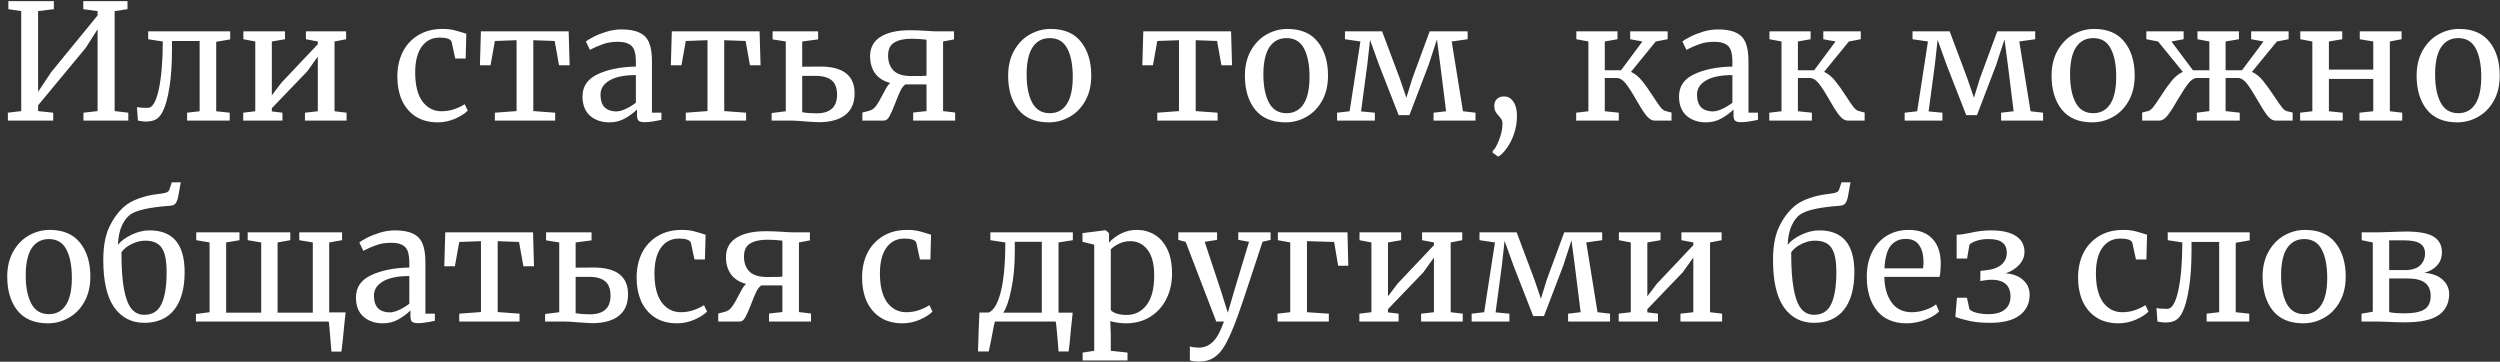 <?xml version="1.0" encoding="UTF-8"?> <svg xmlns="http://www.w3.org/2000/svg" width="311" height="45" viewBox="0 0 311 45" fill="none"><rect x="0" y="0" width="311" height="45" fill="#333333" stroke="none"/><path d="M6.7 0.14V1.14L4.74 1.38V11.42L6.38 8.96L12.14 1.92V1.38L10.36 1.14V0.14H15.86V1.14L14.26 1.38V13.82L15.96 14.02V15H10.38V14.02L12.14 13.82V3.64L10.66 5.96L4.74 13.1V13.82L6.62 14.02V15H0.98V14.02L2.64 13.82V1.38L1.04 1.14V0.14H6.7ZM21.395 6.14C21.395 7.98 21.288 9.56 21.075 10.88C20.862 12.187 20.602 13.147 20.295 13.76C20.095 14.213 19.835 14.553 19.515 14.78C19.195 15.007 18.728 15.12 18.115 15.12C17.875 15.12 17.555 15.08 17.155 15L17.035 13.32C17.342 13.387 17.795 13.42 18.395 13.42C18.955 13.42 19.402 12.68 19.735 11.2C20.068 9.72 20.242 7.707 20.255 5.16L18.435 4.88V3.9H28.635V4.9L26.895 5.2V13.84L28.575 14.02V15H23.275V14.02L24.835 13.84V5.1H21.395V6.14ZM35.456 3.9V4.88L33.816 5.16V11.86L35.016 10.28L39.536 5.5V5.16L38.056 4.88V3.9H43.056V4.88L41.616 5.16V13.84L43.116 14.02V15H37.936V14.02L39.536 13.84V7.04L38.216 8.88L33.816 13.46V13.86L35.136 14.02V15H30.256V14.02L31.756 13.84V5.16L30.276 4.88V3.9H35.456ZM49.429 9.52C49.429 8.413 49.643 7.413 50.069 6.52C50.51 5.627 51.15 4.92 51.989 4.4C52.843 3.867 53.863 3.6 55.05 3.6C55.623 3.6 56.116 3.653 56.529 3.76C56.943 3.867 57.436 4.013 58.01 4.2L57.929 7.28H56.63L56.19 5.24C56.109 4.867 55.603 4.68 54.669 4.68C53.736 4.68 52.996 5.06 52.45 5.82C51.916 6.567 51.65 7.633 51.65 9.02C51.65 10.593 51.95 11.793 52.55 12.62C53.163 13.433 53.956 13.84 54.929 13.84C55.489 13.84 56.016 13.753 56.51 13.58C57.016 13.407 57.45 13.2 57.809 12.96L58.19 13.76C57.83 14.133 57.296 14.473 56.59 14.78C55.896 15.073 55.19 15.22 54.469 15.22C53.376 15.22 52.45 14.973 51.69 14.48C50.943 13.987 50.376 13.313 49.989 12.46C49.616 11.593 49.429 10.613 49.429 9.52ZM70.743 3.9L70.863 8.12H69.543L69.003 5.1L66.343 5V13.82L69.063 14.02V15H61.563V14.02L64.263 13.82V5L61.563 5.1L61.023 8.12H59.703L59.823 3.9H70.743ZM72.463 12C72.463 10.747 73.089 9.827 74.343 9.24C75.596 8.64 77.183 8.32 79.103 8.28V7.72C79.103 7.093 79.036 6.6 78.903 6.24C78.769 5.88 78.536 5.62 78.203 5.46C77.882 5.287 77.422 5.2 76.823 5.2C76.142 5.2 75.529 5.3 74.983 5.5C74.449 5.687 73.916 5.92 73.382 6.2L72.882 5.16C73.056 5.013 73.376 4.82 73.843 4.58C74.309 4.34 74.849 4.127 75.463 3.94C76.076 3.753 76.689 3.66 77.302 3.66C78.249 3.66 78.996 3.793 79.543 4.06C80.103 4.313 80.502 4.727 80.743 5.3C80.983 5.873 81.103 6.64 81.103 7.6V14.02H82.282V14.9C82.016 14.967 81.676 15.033 81.263 15.1C80.862 15.167 80.509 15.2 80.203 15.2C79.829 15.2 79.576 15.14 79.442 15.02C79.309 14.913 79.243 14.667 79.243 14.28V13.62C78.843 14.02 78.349 14.387 77.763 14.72C77.189 15.053 76.536 15.22 75.802 15.22C74.843 15.22 74.043 14.947 73.403 14.4C72.776 13.84 72.463 13.04 72.463 12ZM76.662 13.86C77.009 13.86 77.409 13.753 77.862 13.54C78.316 13.327 78.729 13.073 79.103 12.78V9.34C77.649 9.34 76.549 9.567 75.802 10.02C75.069 10.46 74.703 11.04 74.703 11.76C74.703 12.48 74.876 13.013 75.222 13.36C75.582 13.693 76.062 13.86 76.662 13.86ZM94.493 3.9L94.613 8.12H93.293L92.753 5.1L90.093 5V13.82L92.813 14.02V15H85.313V14.02L88.013 13.82V5L85.313 5.1L84.773 8.12H83.453L83.573 3.9H94.493ZM102.033 8.28C104.886 8.28 106.313 9.393 106.313 11.62C106.313 12.793 105.926 13.687 105.153 14.3C104.379 14.9 103.279 15.2 101.853 15.2C101.679 15.2 101.399 15.187 101.013 15.16C100.626 15.133 100.319 15.113 100.093 15.1C99.359 15.033 98.812 15 98.453 15H95.993V14.06L97.752 13.84V5.16L96.112 4.9V3.9H101.773V4.9L99.793 5.16V8.3L102.033 8.28ZM99.793 13.96C100.326 14.053 100.913 14.1 101.553 14.1C103.273 14.1 104.133 13.327 104.133 11.78C104.133 10.967 103.913 10.373 103.473 10C103.033 9.627 102.359 9.44 101.453 9.44H99.793V13.96ZM112.639 10.5C112.385 10.673 112.172 10.947 111.999 11.32C111.825 11.68 111.612 12.193 111.359 12.86C111.079 13.593 110.839 14.133 110.639 14.48C110.452 14.827 110.225 15 109.959 15H107.279V14L108.059 13.8C108.419 13.72 108.719 13.52 108.959 13.2C109.212 12.867 109.492 12.393 109.799 11.78C110.012 11.38 110.179 11.073 110.299 10.86C110.432 10.647 110.579 10.467 110.739 10.32C109.899 10.093 109.272 9.693 108.859 9.12C108.445 8.533 108.239 7.827 108.239 7C108.239 5.933 108.672 5.127 109.539 4.58C110.405 4.033 111.639 3.76 113.239 3.76C113.799 3.76 114.492 3.787 115.319 3.84C115.799 3.88 116.212 3.9 116.559 3.9H118.679V4.9L117.319 5.16V13.82L118.819 14V15H113.599V14L115.259 13.82V10.5H112.639ZM115.259 4.94C114.659 4.86 114.032 4.82 113.379 4.82C112.472 4.82 111.759 4.98 111.239 5.3C110.732 5.607 110.479 6.147 110.479 6.92C110.479 7.693 110.705 8.313 111.159 8.78C111.625 9.233 112.352 9.46 113.339 9.46C114.445 9.46 115.085 9.447 115.259 9.42V4.94ZM125.412 9.42C125.412 8.22 125.658 7.18 126.152 6.3C126.645 5.42 127.292 4.753 128.092 4.3C128.905 3.833 129.772 3.6 130.692 3.6C132.372 3.6 133.632 4.133 134.472 5.2C135.325 6.267 135.752 7.667 135.752 9.4C135.752 10.613 135.505 11.66 135.012 12.54C134.518 13.42 133.865 14.087 133.052 14.54C132.252 14.993 131.392 15.22 130.472 15.22C128.792 15.22 127.525 14.687 126.672 13.62C125.832 12.553 125.412 11.153 125.412 9.42ZM130.592 14.08C131.512 14.08 132.218 13.7 132.712 12.94C133.205 12.18 133.452 11.053 133.452 9.56C133.452 8.08 133.225 6.907 132.772 6.04C132.318 5.173 131.592 4.74 130.592 4.74C129.672 4.74 128.958 5.12 128.452 5.88C127.958 6.64 127.712 7.767 127.712 9.26C127.712 10.74 127.945 11.913 128.412 12.78C128.878 13.647 129.605 14.08 130.592 14.08ZM153.146 3.9L153.266 8.12H151.946L151.406 5.1L148.746 5V13.82L151.466 14.02V15H143.966V14.02L146.666 13.82V5L143.966 5.1L143.426 8.12H142.106L142.226 3.9H153.146ZM154.865 9.42C154.865 8.22 155.112 7.18 155.605 6.3C156.098 5.42 156.745 4.753 157.545 4.3C158.358 3.833 159.225 3.6 160.145 3.6C161.825 3.6 163.085 4.133 163.925 5.2C164.778 6.267 165.205 7.667 165.205 9.4C165.205 10.613 164.958 11.66 164.465 12.54C163.972 13.42 163.318 14.087 162.505 14.54C161.705 14.993 160.845 15.22 159.925 15.22C158.245 15.22 156.978 14.687 156.125 13.62C155.285 12.553 154.865 11.153 154.865 9.42ZM160.045 14.08C160.965 14.08 161.672 13.7 162.165 12.94C162.658 12.18 162.905 11.053 162.905 9.56C162.905 8.08 162.678 6.907 162.225 6.04C161.772 5.173 161.045 4.74 160.045 4.74C159.125 4.74 158.412 5.12 157.905 5.88C157.412 6.64 157.165 7.767 157.165 9.26C157.165 10.74 157.398 11.913 157.865 12.78C158.332 13.647 159.058 14.08 160.045 14.08ZM171.933 3.9L174.133 9.76L174.953 12.16L175.693 9.76L177.853 3.9H182.573V4.88L180.593 5.16L181.993 13.84L183.553 14.02V15H178.333V14.02L179.893 13.84L179.173 8.08L178.753 4.9L177.733 8.04L175.333 14.32H173.993L171.533 8.02L170.433 4.96L170.093 8.04L169.313 13.86L171.033 14.02V15H166.333V14.02L167.893 13.84L169.233 5.16L167.313 4.88V3.9H171.933ZM187.151 12C187.604 12 187.978 12.22 188.271 12.66C188.564 13.087 188.711 13.673 188.711 14.42C188.711 15.18 188.591 15.913 188.351 16.62C188.111 17.327 187.811 17.927 187.451 18.42C187.091 18.927 186.738 19.28 186.391 19.48H186.371L185.691 19V18.78C185.958 18.567 186.224 18.1 186.491 17.38C186.771 16.673 186.911 16 186.911 15.36C186.911 15.16 186.871 15 186.791 14.88C186.724 14.747 186.611 14.593 186.451 14.42C186.264 14.22 186.124 14.033 186.031 13.86C185.938 13.687 185.891 13.453 185.891 13.16C185.891 12.813 185.998 12.533 186.211 12.32C186.438 12.107 186.718 12 187.051 12H187.151ZM202.896 8.94C203.39 9.167 203.843 9.533 204.256 10.04C204.67 10.547 205.143 11.213 205.676 12.04C206.023 12.587 206.31 13.007 206.536 13.3C206.763 13.58 206.97 13.747 207.156 13.8L207.936 14V15H205.836C205.476 15 205.123 14.78 204.776 14.34C204.43 13.9 204.016 13.253 203.536 12.4C203.03 11.507 202.596 10.833 202.236 10.38C201.876 9.927 201.496 9.7 201.096 9.7H199.636V13.84L201.376 14.02V15H196.076V14.02L197.596 13.84V5.16L196.096 4.88V3.9H201.216V4.88L199.636 5.16V8.74H201.656L204.316 5.16L202.796 4.88V3.9H207.456V4.88L205.976 5.16L202.896 8.94ZM208.869 12C208.869 10.747 209.495 9.827 210.749 9.24C212.002 8.64 213.589 8.32 215.509 8.28V7.72C215.509 7.093 215.442 6.6 215.309 6.24C215.175 5.88 214.942 5.62 214.609 5.46C214.289 5.287 213.829 5.2 213.229 5.2C212.549 5.2 211.935 5.3 211.389 5.5C210.855 5.687 210.322 5.92 209.789 6.2L209.289 5.16C209.462 5.013 209.782 4.82 210.249 4.58C210.715 4.34 211.255 4.127 211.869 3.94C212.482 3.753 213.095 3.66 213.709 3.66C214.655 3.66 215.402 3.793 215.949 4.06C216.509 4.313 216.909 4.727 217.149 5.3C217.389 5.873 217.509 6.64 217.509 7.6V14.02H218.689V14.9C218.422 14.967 218.082 15.033 217.669 15.1C217.269 15.167 216.915 15.2 216.609 15.2C216.235 15.2 215.982 15.14 215.849 15.02C215.715 14.913 215.649 14.667 215.649 14.28V13.62C215.249 14.02 214.755 14.387 214.169 14.72C213.595 15.053 212.942 15.22 212.209 15.22C211.249 15.22 210.449 14.947 209.809 14.4C209.182 13.84 208.869 13.04 208.869 12ZM213.069 13.86C213.415 13.86 213.815 13.753 214.269 13.54C214.722 13.327 215.135 13.073 215.509 12.78V9.34C214.055 9.34 212.955 9.567 212.209 10.02C211.475 10.46 211.109 11.04 211.109 11.76C211.109 12.48 211.282 13.013 211.629 13.36C211.989 13.693 212.469 13.86 213.069 13.86ZM226.92 8.94C227.413 9.167 227.866 9.533 228.28 10.04C228.693 10.547 229.166 11.213 229.7 12.04C230.046 12.587 230.333 13.007 230.56 13.3C230.786 13.58 230.993 13.747 231.18 13.8L231.96 14V15H229.86C229.5 15 229.146 14.78 228.8 14.34C228.453 13.9 228.04 13.253 227.56 12.4C227.053 11.507 226.62 10.833 226.26 10.38C225.9 9.927 225.52 9.7 225.12 9.7H223.66V13.84L225.4 14.02V15H220.1V14.02L221.62 13.84V5.16L220.12 4.88V3.9H225.24V4.88L223.66 5.16V8.74H225.68L228.34 5.16L226.82 4.88V3.9H231.48V4.88L230 5.16L226.92 8.94ZM242.538 3.9L244.738 9.76L245.558 12.16L246.298 9.76L248.458 3.9H253.178V4.88L251.198 5.16L252.598 13.84L254.158 14.02V15H248.938V14.02L250.498 13.84L249.778 8.08L249.358 4.9L248.338 8.04L245.938 14.32H244.598L242.138 8.02L241.038 4.96L240.698 8.04L239.918 13.86L241.638 14.02V15H236.938V14.02L238.498 13.84L239.838 5.16L237.918 4.88V3.9H242.538ZM255.216 9.42C255.216 8.22 255.463 7.18 255.956 6.3C256.45 5.42 257.096 4.753 257.896 4.3C258.71 3.833 259.576 3.6 260.496 3.6C262.176 3.6 263.436 4.133 264.276 5.2C265.13 6.267 265.556 7.667 265.556 9.4C265.556 10.613 265.31 11.66 264.816 12.54C264.323 13.42 263.67 14.087 262.856 14.54C262.056 14.993 261.196 15.22 260.276 15.22C258.596 15.22 257.33 14.687 256.476 13.62C255.636 12.553 255.216 11.153 255.216 9.42ZM260.396 14.08C261.316 14.08 262.023 13.7 262.516 12.94C263.01 12.18 263.256 11.053 263.256 9.56C263.256 8.08 263.03 6.907 262.576 6.04C262.123 5.173 261.396 4.74 260.396 4.74C259.476 4.74 258.763 5.12 258.256 5.88C257.763 6.64 257.516 7.767 257.516 9.26C257.516 10.74 257.75 11.913 258.216 12.78C258.683 13.647 259.41 14.08 260.396 14.08ZM280.144 8.94C280.651 9.167 281.118 9.547 281.544 10.08C281.971 10.6 282.451 11.267 282.984 12.08C283.358 12.653 283.651 13.073 283.864 13.34C284.078 13.607 284.271 13.767 284.444 13.82L285.204 14V15H283.084C282.724 15 282.378 14.787 282.044 14.36C281.711 13.92 281.298 13.267 280.804 12.4C280.271 11.48 279.831 10.8 279.484 10.36C279.138 9.92 278.764 9.7 278.364 9.7H276.864V13.82L278.624 14.02V15H273.284V14.02L274.844 13.82V9.7H273.344C272.958 9.7 272.591 9.92 272.244 10.36C271.898 10.8 271.458 11.473 270.924 12.38C270.431 13.247 270.011 13.9 269.664 14.34C269.331 14.78 268.978 15 268.604 15H266.484V14L267.264 13.8C267.464 13.733 267.664 13.573 267.864 13.32C268.078 13.053 268.378 12.62 268.764 12.02C269.284 11.207 269.751 10.547 270.164 10.04C270.591 9.533 271.051 9.167 271.544 8.94L268.464 5.16L267.004 4.88V3.9H271.644V4.88L270.124 5.16L272.804 8.74H274.844V5.16L273.364 4.88V3.9H278.524V4.88L276.864 5.16V8.74H278.904L281.584 5.16L280.044 4.88V3.9H284.704V4.88L283.244 5.16L280.144 8.94ZM291.375 3.9V4.88L289.715 5.16V8.66H295.235V5.16L293.555 4.88V3.9H298.755V4.88L297.295 5.16V13.84L298.835 14.02V15H293.515V14.02L295.235 13.84V9.82H289.715V13.84L291.435 14.02V15H286.135V14.02L287.655 13.84V5.16L286.155 4.88V3.9H291.375ZM300.627 9.42C300.627 8.22 300.873 7.18 301.367 6.3C301.86 5.42 302.507 4.753 303.307 4.3C304.12 3.833 304.987 3.6 305.907 3.6C307.587 3.6 308.847 4.133 309.687 5.2C310.54 6.267 310.967 7.667 310.967 9.4C310.967 10.613 310.72 11.66 310.227 12.54C309.733 13.42 309.08 14.087 308.267 14.54C307.467 14.993 306.607 15.22 305.687 15.22C304.007 15.22 302.74 14.687 301.887 13.62C301.047 12.553 300.627 11.153 300.627 9.42ZM305.807 14.08C306.727 14.08 307.433 13.7 307.927 12.94C308.42 12.18 308.667 11.053 308.667 9.56C308.667 8.08 308.44 6.907 307.987 6.04C307.533 5.173 306.807 4.74 305.807 4.74C304.887 4.74 304.173 5.12 303.667 5.88C303.173 6.64 302.927 7.767 302.927 9.26C302.927 10.74 303.16 11.913 303.627 12.78C304.093 13.647 304.82 14.08 305.807 14.08ZM0.9 34.42C0.9 33.22 1.147 32.18 1.64 31.3C2.133 30.42 2.78 29.753 3.58 29.3C4.393 28.833 5.26 28.6 6.18 28.6C7.86 28.6 9.12 29.133 9.96 30.2C10.813 31.267 11.24 32.667 11.24 34.4C11.24 35.613 10.993 36.66 10.5 37.54C10.007 38.42 9.353 39.087 8.54 39.54C7.74 39.993 6.88 40.22 5.96 40.22C4.28 40.22 3.013 39.687 2.16 38.62C1.32 37.553 0.9 36.153 0.9 34.42ZM6.08 39.08C7 39.08 7.707 38.7 8.2 37.94C8.693 37.18 8.94 36.053 8.94 34.56C8.94 33.08 8.713 31.907 8.26 31.04C7.807 30.173 7.08 29.74 6.08 29.74C5.16 29.74 4.447 30.12 3.94 30.88C3.447 31.64 3.2 32.767 3.2 34.26C3.2 35.74 3.433 36.913 3.9 37.78C4.367 38.647 5.093 39.08 6.08 39.08ZM22.168 24.46C22.088 24.847 21.975 25.133 21.828 25.32C21.681 25.493 21.441 25.587 21.108 25.6C18.535 25.787 16.881 26.167 16.148 26.74C15.775 27.02 15.448 27.46 15.168 28.06C14.888 28.647 14.721 29.44 14.668 30.44C15.081 29.947 15.661 29.527 16.408 29.18C17.155 28.833 17.888 28.66 18.608 28.66C21.515 28.66 22.968 30.387 22.968 33.84C22.968 35.88 22.535 37.447 21.668 38.54C20.801 39.62 19.561 40.16 17.948 40.16C16.375 40.16 15.128 39.52 14.208 38.24C13.301 36.947 12.848 34.98 12.848 32.34C12.848 30.687 13.088 29.34 13.568 28.3C14.048 27.26 14.668 26.4 15.428 25.72C15.908 25.293 16.528 24.947 17.288 24.68C18.048 24.413 18.788 24.24 19.508 24.16C20.081 24.093 20.468 24.027 20.668 23.96C20.881 23.893 21.021 23.753 21.088 23.54L21.368 22.68H22.488L22.168 24.46ZM18.088 29.94C17.608 29.94 17.161 30.027 16.748 30.2C16.335 30.36 15.981 30.553 15.688 30.78C15.408 31.007 15.215 31.213 15.108 31.4C15.108 33.253 15.208 34.747 15.408 35.88C15.608 37.013 15.915 37.847 16.328 38.38C16.741 38.9 17.281 39.16 17.948 39.16C18.961 39.16 19.675 38.713 20.088 37.82C20.515 36.927 20.728 35.6 20.728 33.84C20.728 32.413 20.521 31.407 20.108 30.82C19.708 30.233 19.035 29.94 18.088 29.94ZM42.852 40.18C42.692 41.873 42.566 43.06 42.472 43.74H41.232C41.232 43.607 41.212 43.38 41.172 43.06C41.026 41.1 40.932 40.08 40.892 40H24.372V39.06L26.072 38.84V30.16L24.412 29.88V28.9H29.792V29.88L28.132 30.16V38.9H32.492V30.16L30.812 29.88V28.9H36.112V29.88L34.532 30.16V38.9H38.912V30.16L37.232 29.88V28.9H42.552V29.88L40.952 30.16V38.86H42.992L42.852 40.18ZM44.279 37C44.279 35.747 44.906 34.827 46.159 34.24C47.412 33.64 48.999 33.32 50.919 33.28V32.72C50.919 32.093 50.852 31.6 50.719 31.24C50.586 30.88 50.352 30.62 50.019 30.46C49.699 30.287 49.239 30.2 48.639 30.2C47.959 30.2 47.346 30.3 46.799 30.5C46.266 30.687 45.732 30.92 45.199 31.2L44.699 30.16C44.872 30.013 45.192 29.82 45.659 29.58C46.126 29.34 46.666 29.127 47.279 28.94C47.892 28.753 48.506 28.66 49.119 28.66C50.066 28.66 50.812 28.793 51.359 29.06C51.919 29.313 52.319 29.727 52.559 30.3C52.799 30.873 52.919 31.64 52.919 32.6V39.02H54.099V39.9C53.832 39.967 53.492 40.033 53.079 40.1C52.679 40.167 52.326 40.2 52.019 40.2C51.646 40.2 51.392 40.14 51.259 40.02C51.126 39.913 51.059 39.667 51.059 39.28V38.62C50.659 39.02 50.166 39.387 49.579 39.72C49.006 40.053 48.352 40.22 47.619 40.22C46.659 40.22 45.859 39.947 45.219 39.4C44.592 38.84 44.279 38.04 44.279 37ZM48.479 38.86C48.826 38.86 49.226 38.753 49.679 38.54C50.132 38.327 50.546 38.073 50.919 37.78V34.34C49.466 34.34 48.366 34.567 47.619 35.02C46.886 35.46 46.519 36.04 46.519 36.76C46.519 37.48 46.692 38.013 47.039 38.36C47.399 38.693 47.879 38.86 48.479 38.86ZM66.31 28.9L66.43 33.12H65.11L64.57 30.1L61.91 30V38.82L64.63 39.02V40H57.13V39.02L59.83 38.82V30L57.13 30.1L56.59 33.12H55.27L55.39 28.9H66.31ZM73.849 33.28C76.702 33.28 78.129 34.393 78.129 36.62C78.129 37.793 77.742 38.687 76.969 39.3C76.196 39.9 75.096 40.2 73.669 40.2C73.496 40.2 73.216 40.187 72.829 40.16C72.442 40.133 72.136 40.113 71.909 40.1C71.176 40.033 70.629 40 70.269 40H67.809V39.06L69.569 38.84V30.16L67.929 29.9V28.9H73.589V29.9L71.609 30.16V33.3L73.849 33.28ZM71.609 38.96C72.142 39.053 72.729 39.1 73.369 39.1C75.089 39.1 75.949 38.327 75.949 36.78C75.949 35.967 75.729 35.373 75.289 35C74.849 34.627 74.176 34.44 73.269 34.44H71.609V38.96ZM79.195 34.52C79.195 33.413 79.409 32.413 79.835 31.52C80.275 30.627 80.915 29.92 81.755 29.4C82.609 28.867 83.629 28.6 84.815 28.6C85.388 28.6 85.882 28.653 86.295 28.76C86.709 28.867 87.202 29.013 87.775 29.2L87.695 32.28H86.395L85.955 30.24C85.875 29.867 85.368 29.68 84.435 29.68C83.502 29.68 82.762 30.06 82.215 30.82C81.682 31.567 81.415 32.633 81.415 34.02C81.415 35.593 81.715 36.793 82.315 37.62C82.928 38.433 83.722 38.84 84.695 38.84C85.255 38.84 85.782 38.753 86.275 38.58C86.782 38.407 87.215 38.2 87.575 37.96L87.955 38.76C87.595 39.133 87.062 39.473 86.355 39.78C85.662 40.073 84.955 40.22 84.235 40.22C83.142 40.22 82.215 39.973 81.455 39.48C80.709 38.987 80.142 38.313 79.755 37.46C79.382 36.593 79.195 35.613 79.195 34.52ZM94.709 35.5C94.456 35.673 94.242 35.947 94.069 36.32C93.896 36.68 93.682 37.193 93.429 37.86C93.149 38.593 92.909 39.133 92.709 39.48C92.522 39.827 92.296 40 92.029 40H89.349V39L90.129 38.8C90.489 38.72 90.789 38.52 91.029 38.2C91.282 37.867 91.562 37.393 91.869 36.78C92.082 36.38 92.249 36.073 92.369 35.86C92.502 35.647 92.649 35.467 92.809 35.32C91.969 35.093 91.342 34.693 90.929 34.12C90.516 33.533 90.309 32.827 90.309 32C90.309 30.933 90.742 30.127 91.609 29.58C92.476 29.033 93.709 28.76 95.309 28.76C95.869 28.76 96.562 28.787 97.389 28.84C97.869 28.88 98.282 28.9 98.629 28.9H100.749V29.9L99.389 30.16V38.82L100.889 39V40H95.669V39L97.329 38.82V35.5H94.709ZM97.329 29.94C96.729 29.86 96.102 29.82 95.449 29.82C94.542 29.82 93.829 29.98 93.309 30.3C92.802 30.607 92.549 31.147 92.549 31.92C92.549 32.693 92.776 33.313 93.229 33.78C93.696 34.233 94.422 34.46 95.409 34.46C96.516 34.46 97.156 34.447 97.329 34.42V29.94ZM107.242 34.52C107.242 33.413 107.455 32.413 107.882 31.52C108.322 30.627 108.962 29.92 109.802 29.4C110.655 28.867 111.675 28.6 112.862 28.6C113.435 28.6 113.929 28.653 114.342 28.76C114.755 28.867 115.249 29.013 115.822 29.2L115.742 32.28H114.442L114.002 30.24C113.922 29.867 113.415 29.68 112.482 29.68C111.549 29.68 110.809 30.06 110.262 30.82C109.729 31.567 109.462 32.633 109.462 34.02C109.462 35.593 109.762 36.793 110.362 37.62C110.975 38.433 111.769 38.84 112.742 38.84C113.302 38.84 113.829 38.753 114.322 38.58C114.829 38.407 115.262 38.2 115.622 37.96L116.002 38.76C115.642 39.133 115.109 39.473 114.402 39.78C113.709 40.073 113.002 40.22 112.282 40.22C111.189 40.22 110.262 39.973 109.502 39.48C108.755 38.987 108.189 38.313 107.802 37.46C107.429 36.593 107.242 35.613 107.242 34.52ZM133.222 40.98C133.129 42.1 133.035 43.013 132.942 43.72H131.682C131.655 43.227 131.595 42.5 131.502 41.54C131.422 40.58 131.362 40.067 131.322 40H123.762C123.709 40.12 123.562 40.847 123.322 42.18L123.002 43.72H121.662C121.715 41.827 121.775 40.213 121.842 38.88H122.982C123.622 38.627 124.129 37.76 124.502 36.28C124.875 34.787 125.062 32.747 125.062 30.16L123.202 29.88V28.9H133.462V29.88L131.682 30.16V38.9H133.442L133.222 40.98ZM126.242 31.34C126.242 33.033 126.095 34.587 125.802 36C125.509 37.413 125.175 38.38 124.802 38.9H129.602V30.08H126.242V31.34ZM145.802 34.06C145.802 35.193 145.569 36.233 145.102 37.18C144.635 38.113 143.969 38.853 143.102 39.4C142.235 39.947 141.222 40.22 140.062 40.22C139.742 40.22 139.395 40.193 139.022 40.14C138.649 40.087 138.349 40.02 138.122 39.94L138.182 41.62V43.64L140.262 43.86V44.84H134.682V43.86L136.122 43.64V30.44L134.662 30.08V29L137.502 28.64H137.542L137.962 29V30.18C138.362 29.74 138.855 29.367 139.442 29.06C140.042 28.753 140.709 28.6 141.442 28.6C142.229 28.6 142.949 28.793 143.602 29.18C144.269 29.567 144.802 30.167 145.202 30.98C145.602 31.793 145.802 32.82 145.802 34.06ZM140.622 30C140.115 30 139.642 30.107 139.202 30.32C138.762 30.533 138.422 30.767 138.182 31.02V38.56C138.275 38.72 138.509 38.867 138.882 39C139.269 39.12 139.689 39.18 140.142 39.18C141.169 39.18 141.995 38.773 142.622 37.96C143.262 37.147 143.582 35.92 143.582 34.28C143.582 32.84 143.302 31.767 142.742 31.06C142.195 30.353 141.489 30 140.622 30ZM149.161 44.98C148.934 44.98 148.707 44.967 148.481 44.94C148.267 44.913 148.114 44.873 148.021 44.82V43.08C148.101 43.133 148.254 43.173 148.481 43.2C148.721 43.227 148.947 43.24 149.161 43.24C149.801 43.24 150.361 43.013 150.841 42.56C151.334 42.12 151.807 41.267 152.261 40H151.301L147.501 30.1L146.581 29.84V28.9H151.401V29.84L149.861 30.08L151.821 35.98L152.741 38.9L153.601 35.96L155.381 30.08L154.041 29.84V28.9H158.061V29.84L157.061 30.08C155.101 36.08 153.947 39.487 153.601 40.3C153.147 41.447 152.734 42.34 152.361 42.98C151.987 43.633 151.547 44.127 151.041 44.46C150.534 44.807 149.907 44.98 149.161 44.98ZM167.626 28.9L167.726 33.06H166.466L165.966 30.1L162.586 30V38.84L165.306 39.02V40H158.926V39.02L160.506 38.84V30.16L158.966 29.88V28.9H167.626ZM174.304 28.9V29.88L172.664 30.16V36.86L173.864 35.28L178.384 30.5V30.16L176.904 29.88V28.9H181.904V29.88L180.464 30.16V38.84L181.964 39.02V40H176.784V39.02L178.384 38.84V32.04L177.064 33.88L172.664 38.46V38.86L173.984 39.02V40H169.104V39.02L170.604 38.84V30.16L169.124 29.88V28.9H174.304ZM188.671 28.9L190.871 34.76L191.691 37.16L192.431 34.76L194.591 28.9H199.311V29.88L197.331 30.16L198.731 38.84L200.291 39.02V40H195.071V39.02L196.631 38.84L195.911 33.08L195.491 29.9L194.471 33.04L192.071 39.32H190.731L188.271 33.02L187.171 29.96L186.831 33.04L186.051 38.86L187.771 39.02V40H183.071V39.02L184.631 38.84L185.971 30.16L184.051 29.88V28.9H188.671ZM206.569 28.9V29.88L204.929 30.16V36.86L206.129 35.28L210.649 30.5V30.16L209.169 29.88V28.9H214.169V29.88L212.729 30.16V38.84L214.229 39.02V40H209.049V39.02L210.649 38.84V32.04L209.329 33.88L204.929 38.46V38.86L206.249 39.02V40H201.369V39.02L202.869 38.84V30.16L201.389 29.88V28.9H206.569ZM229.883 24.46C229.803 24.847 229.689 25.133 229.543 25.32C229.396 25.493 229.156 25.587 228.823 25.6C226.249 25.787 224.596 26.167 223.863 26.74C223.489 27.02 223.163 27.46 222.883 28.06C222.603 28.647 222.436 29.44 222.383 30.44C222.796 29.947 223.376 29.527 224.123 29.18C224.869 28.833 225.603 28.66 226.323 28.66C229.229 28.66 230.683 30.387 230.683 33.84C230.683 35.88 230.249 37.447 229.383 38.54C228.516 39.62 227.276 40.16 225.663 40.16C224.089 40.16 222.843 39.52 221.923 38.24C221.016 36.947 220.563 34.98 220.563 32.34C220.563 30.687 220.803 29.34 221.283 28.3C221.763 27.26 222.383 26.4 223.143 25.72C223.623 25.293 224.243 24.947 225.003 24.68C225.763 24.413 226.503 24.24 227.223 24.16C227.796 24.093 228.183 24.027 228.383 23.96C228.596 23.893 228.736 23.753 228.803 23.54L229.083 22.68H230.203L229.883 24.46ZM225.803 29.94C225.323 29.94 224.876 30.027 224.463 30.2C224.049 30.36 223.696 30.553 223.403 30.78C223.123 31.007 222.929 31.213 222.823 31.4C222.823 33.253 222.923 34.747 223.123 35.88C223.323 37.013 223.629 37.847 224.043 38.38C224.456 38.9 224.996 39.16 225.663 39.16C226.676 39.16 227.389 38.713 227.803 37.82C228.229 36.927 228.443 35.6 228.443 33.84C228.443 32.413 228.236 31.407 227.823 30.82C227.423 30.233 226.749 29.94 225.803 29.94ZM237.187 40.22C235.574 40.22 234.341 39.693 233.487 38.64C232.647 37.587 232.227 36.18 232.227 34.42C232.227 33.26 232.447 32.24 232.887 31.36C233.327 30.48 233.941 29.8 234.727 29.32C235.527 28.84 236.434 28.6 237.447 28.6C238.687 28.6 239.647 28.947 240.327 29.64C241.021 30.32 241.387 31.3 241.427 32.58C241.427 33.393 241.381 34.013 241.287 34.44H234.407C234.434 35.76 234.741 36.827 235.327 37.64C235.914 38.44 236.747 38.84 237.827 38.84C238.361 38.84 238.914 38.747 239.487 38.56C240.074 38.36 240.527 38.127 240.847 37.86L241.227 38.74C240.841 39.14 240.267 39.487 239.507 39.78C238.747 40.073 237.974 40.22 237.187 40.22ZM239.227 33.38C239.267 33.1 239.287 32.813 239.287 32.52C239.274 31.653 239.087 30.973 238.727 30.48C238.381 29.973 237.827 29.72 237.067 29.72C236.294 29.72 235.674 30 235.207 30.56C234.754 31.12 234.494 32.06 234.427 33.38H239.227ZM243.406 29.2C243.819 29.2 244.366 29.127 245.046 28.98C245.953 28.767 246.826 28.66 247.666 28.66C249.039 28.66 250.079 28.893 250.786 29.36C251.493 29.827 251.846 30.487 251.846 31.34C251.846 31.913 251.633 32.44 251.206 32.92C250.779 33.4 250.213 33.76 249.506 34C250.439 34.08 251.166 34.36 251.686 34.84C252.219 35.32 252.486 35.927 252.486 36.66C252.486 37.753 252.066 38.613 251.226 39.24C250.399 39.853 249.179 40.16 247.566 40.16C246.633 40.16 245.799 40.087 245.066 39.94C244.333 39.78 243.726 39.607 243.246 39.42L243.446 37.04H244.686L245.006 38.48C245.193 38.667 245.499 38.813 245.926 38.92C246.366 39.027 246.826 39.08 247.306 39.08C248.253 39.08 248.953 38.887 249.406 38.5C249.873 38.113 250.106 37.58 250.106 36.9C250.106 35.447 249.246 34.747 247.526 34.8C247.393 34.813 247.173 34.84 246.866 34.88C246.559 34.92 246.386 34.947 246.346 34.96L246.366 33.7L247.206 33.6C247.979 33.507 248.579 33.273 249.006 32.9C249.433 32.513 249.646 32.027 249.646 31.44C249.646 30.88 249.466 30.46 249.106 30.18C248.759 29.887 248.179 29.74 247.366 29.74C246.793 29.74 246.293 29.813 245.866 29.96C245.453 30.107 245.166 30.26 245.006 30.42L244.706 32.16H243.406V29.2ZM258.512 34.52C258.512 33.413 258.725 32.413 259.152 31.52C259.592 30.627 260.232 29.92 261.072 29.4C261.925 28.867 262.945 28.6 264.132 28.6C264.705 28.6 265.198 28.653 265.612 28.76C266.025 28.867 266.518 29.013 267.092 29.2L267.012 32.28H265.712L265.272 30.24C265.192 29.867 264.685 29.68 263.752 29.68C262.818 29.68 262.078 30.06 261.532 30.82C260.998 31.567 260.732 32.633 260.732 34.02C260.732 35.593 261.032 36.793 261.632 37.62C262.245 38.433 263.038 38.84 264.012 38.84C264.572 38.84 265.098 38.753 265.592 38.58C266.098 38.407 266.532 38.2 266.892 37.96L267.272 38.76C266.912 39.133 266.378 39.473 265.672 39.78C264.978 40.073 264.272 40.22 263.552 40.22C262.458 40.22 261.532 39.973 260.772 39.48C260.025 38.987 259.458 38.313 259.072 37.46C258.698 36.593 258.512 35.613 258.512 34.52ZM272.625 31.14C272.625 32.98 272.519 34.56 272.305 35.88C272.092 37.187 271.832 38.147 271.525 38.76C271.325 39.213 271.065 39.553 270.745 39.78C270.425 40.007 269.959 40.12 269.345 40.12C269.105 40.12 268.785 40.08 268.385 40L268.265 38.32C268.572 38.387 269.025 38.42 269.625 38.42C270.185 38.42 270.632 37.68 270.965 36.2C271.299 34.72 271.472 32.707 271.485 30.16L269.665 29.88V28.9H279.865V29.9L278.125 30.2V38.84L279.805 39.02V40H274.505V39.02L276.065 38.84V30.1H272.625V31.14ZM281.466 34.42C281.466 33.22 281.713 32.18 282.206 31.3C282.7 30.42 283.346 29.753 284.146 29.3C284.96 28.833 285.826 28.6 286.746 28.6C288.426 28.6 289.686 29.133 290.526 30.2C291.38 31.267 291.806 32.667 291.806 34.4C291.806 35.613 291.56 36.66 291.066 37.54C290.573 38.42 289.92 39.087 289.106 39.54C288.306 39.993 287.446 40.22 286.526 40.22C284.846 40.22 283.58 39.687 282.726 38.62C281.886 37.553 281.466 36.153 281.466 34.42ZM286.646 39.08C287.566 39.08 288.273 38.7 288.766 37.94C289.26 37.18 289.506 36.053 289.506 34.56C289.506 33.08 289.28 31.907 288.826 31.04C288.373 30.173 287.646 29.74 286.646 29.74C285.726 29.74 285.013 30.12 284.506 30.88C284.013 31.64 283.766 32.767 283.766 34.26C283.766 35.74 284 36.913 284.466 37.78C284.933 38.647 285.66 39.08 286.646 39.08ZM297.254 28.86C298.534 28.82 299.201 28.8 299.254 28.8C300.934 28.8 302.108 29.02 302.774 29.46C303.441 29.887 303.774 30.527 303.774 31.38C303.774 32.02 303.581 32.56 303.194 33C302.821 33.427 302.288 33.74 301.594 33.94C302.581 34.02 303.341 34.307 303.874 34.8C304.408 35.293 304.674 35.887 304.674 36.58C304.674 37.713 304.241 38.587 303.374 39.2C302.508 39.8 301.094 40.1 299.134 40.1C298.748 40.1 298.381 40.093 298.034 40.08C297.701 40.067 297.414 40.053 297.174 40.04L295.814 40H293.774V39.02L295.174 38.78V30.16L293.794 29.88V28.9H295.994L297.254 28.86ZM299.154 33.6C300.021 33.6 300.654 33.407 301.054 33.02C301.468 32.633 301.674 32.133 301.674 31.52C301.674 30.987 301.481 30.587 301.094 30.32C300.708 30.04 300.034 29.9 299.074 29.9H297.214V33.6H299.154ZM297.214 38.82C297.348 38.86 297.608 38.9 297.994 38.94C298.381 38.967 298.721 38.98 299.014 38.98C300.241 38.98 301.108 38.813 301.614 38.48C302.121 38.147 302.374 37.593 302.374 36.82C302.374 36.087 302.141 35.54 301.674 35.18C301.208 34.82 300.474 34.64 299.474 34.64H297.214V38.82Z" fill="white"></path></svg> 